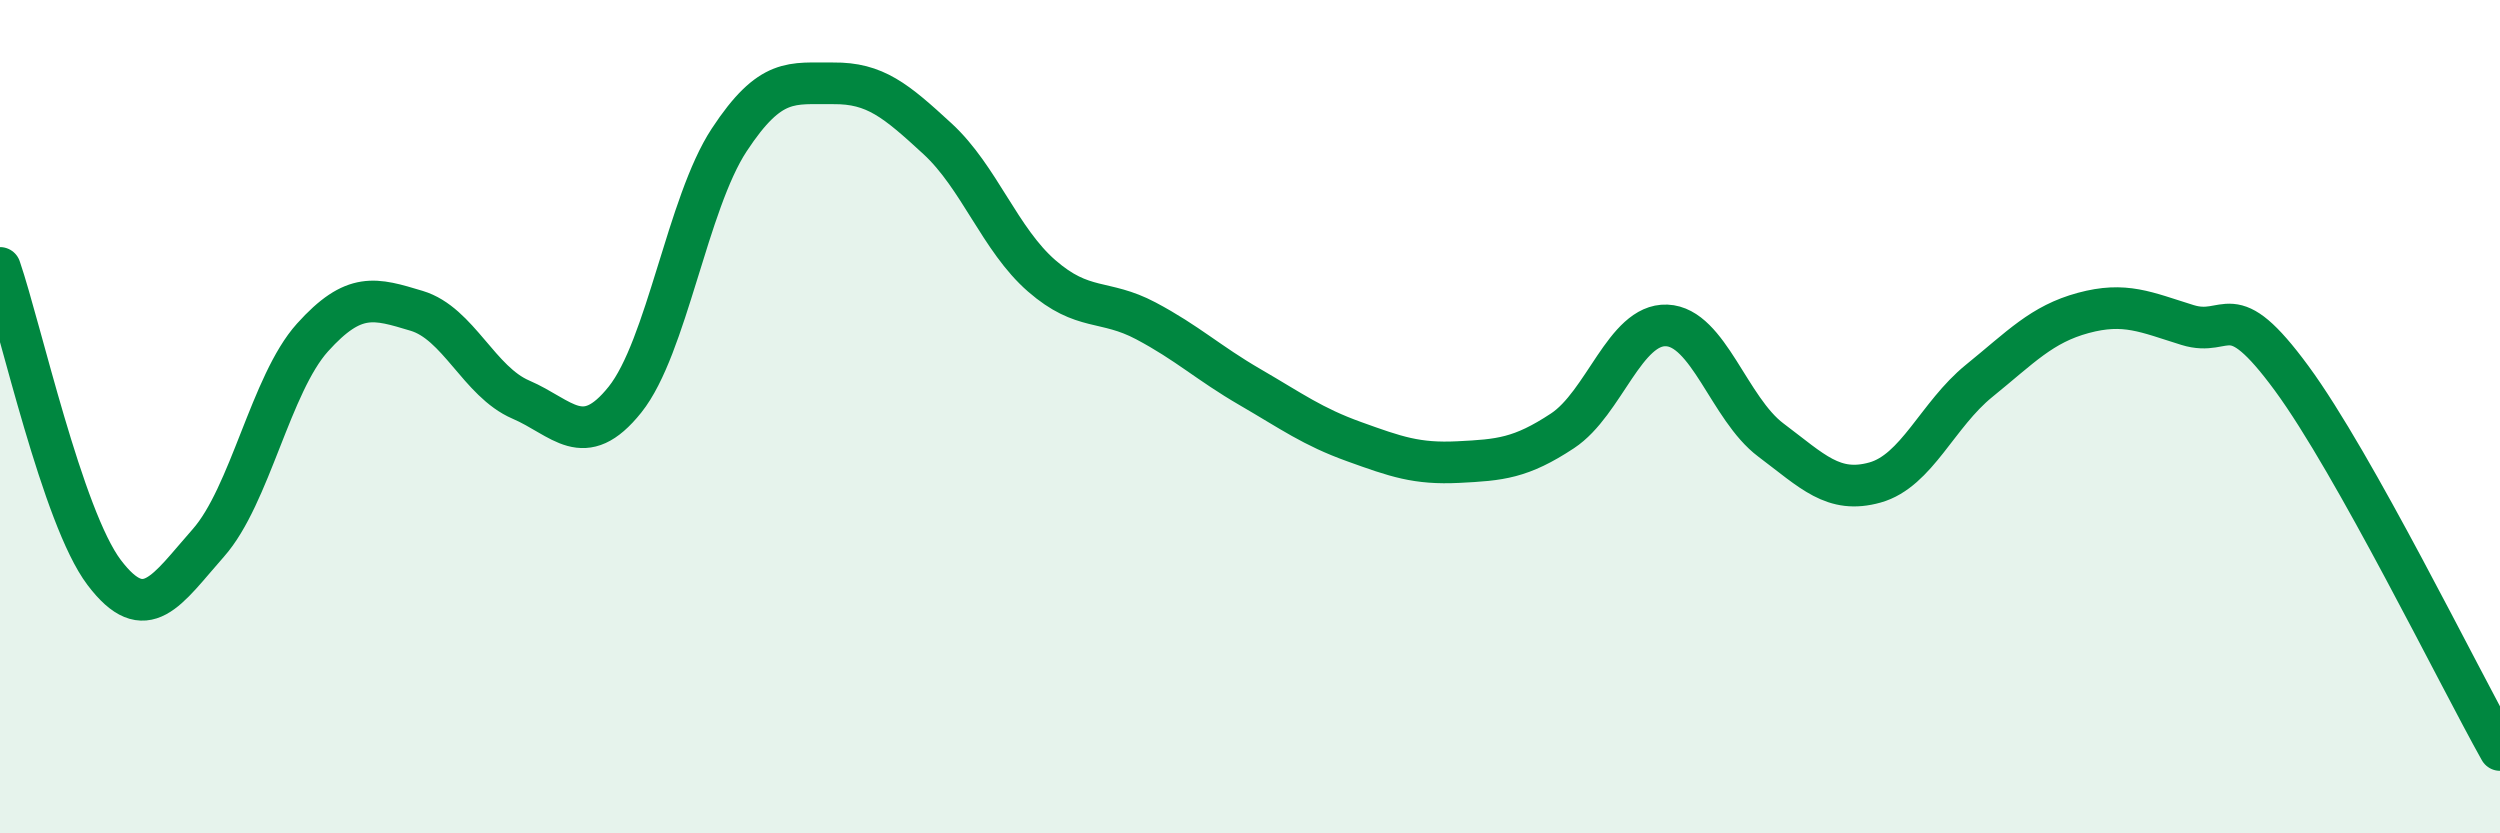 
    <svg width="60" height="20" viewBox="0 0 60 20" xmlns="http://www.w3.org/2000/svg">
      <path
        d="M 0,6.43 C 0.5,7.89 1.5,12.42 2.5,13.74 C 3.5,15.06 4,14.16 5,13.03 C 6,11.9 6.5,9.21 7.5,8.1 C 8.5,6.99 9,7.16 10,7.46 C 11,7.76 11.5,9.16 12.5,9.59 C 13.5,10.02 14,10.84 15,9.59 C 16,8.34 16.5,4.88 17.5,3.36 C 18.5,1.84 19,2.01 20,2 C 21,1.99 21.5,2.41 22.5,3.33 C 23.5,4.25 24,5.75 25,6.62 C 26,7.49 26.5,7.17 27.5,7.7 C 28.5,8.23 29,8.71 30,9.29 C 31,9.87 31.5,10.24 32.5,10.6 C 33.5,10.96 34,11.14 35,11.09 C 36,11.04 36.5,11 37.5,10.34 C 38.5,9.68 39,7.77 40,7.81 C 41,7.85 41.5,9.81 42.5,10.56 C 43.5,11.31 44,11.86 45,11.58 C 46,11.3 46.5,9.95 47.5,9.14 C 48.5,8.33 49,7.78 50,7.51 C 51,7.24 51.5,7.49 52.5,7.8 C 53.5,8.11 53.5,7.04 55,9.08 C 56.5,11.12 59,16.22 60,18L60 20L0 20Z"
        fill="#008740"
        opacity="0.1"
        stroke-linecap="round"
        stroke-linejoin="round"
      />
      <path
        d="M 0,6.43 C 0.5,7.89 1.5,12.42 2.5,13.74 C 3.5,15.06 4,14.16 5,13.03 C 6,11.9 6.5,9.21 7.5,8.1 C 8.5,6.99 9,7.16 10,7.46 C 11,7.76 11.5,9.16 12.5,9.59 C 13.5,10.02 14,10.84 15,9.59 C 16,8.34 16.5,4.88 17.5,3.36 C 18.5,1.84 19,2.01 20,2 C 21,1.99 21.5,2.41 22.5,3.33 C 23.5,4.25 24,5.75 25,6.62 C 26,7.49 26.5,7.17 27.5,7.7 C 28.5,8.23 29,8.71 30,9.29 C 31,9.87 31.5,10.24 32.5,10.6 C 33.5,10.96 34,11.14 35,11.09 C 36,11.04 36.5,11 37.5,10.34 C 38.5,9.68 39,7.77 40,7.81 C 41,7.85 41.5,9.81 42.5,10.56 C 43.5,11.31 44,11.86 45,11.58 C 46,11.3 46.5,9.95 47.5,9.14 C 48.5,8.33 49,7.78 50,7.51 C 51,7.24 51.5,7.49 52.5,7.8 C 53.5,8.11 53.5,7.04 55,9.08 C 56.5,11.12 59,16.22 60,18"
        stroke="#008740"
        stroke-width="1"
        fill="none"
        stroke-linecap="round"
        stroke-linejoin="round"
      />
    </svg>
  